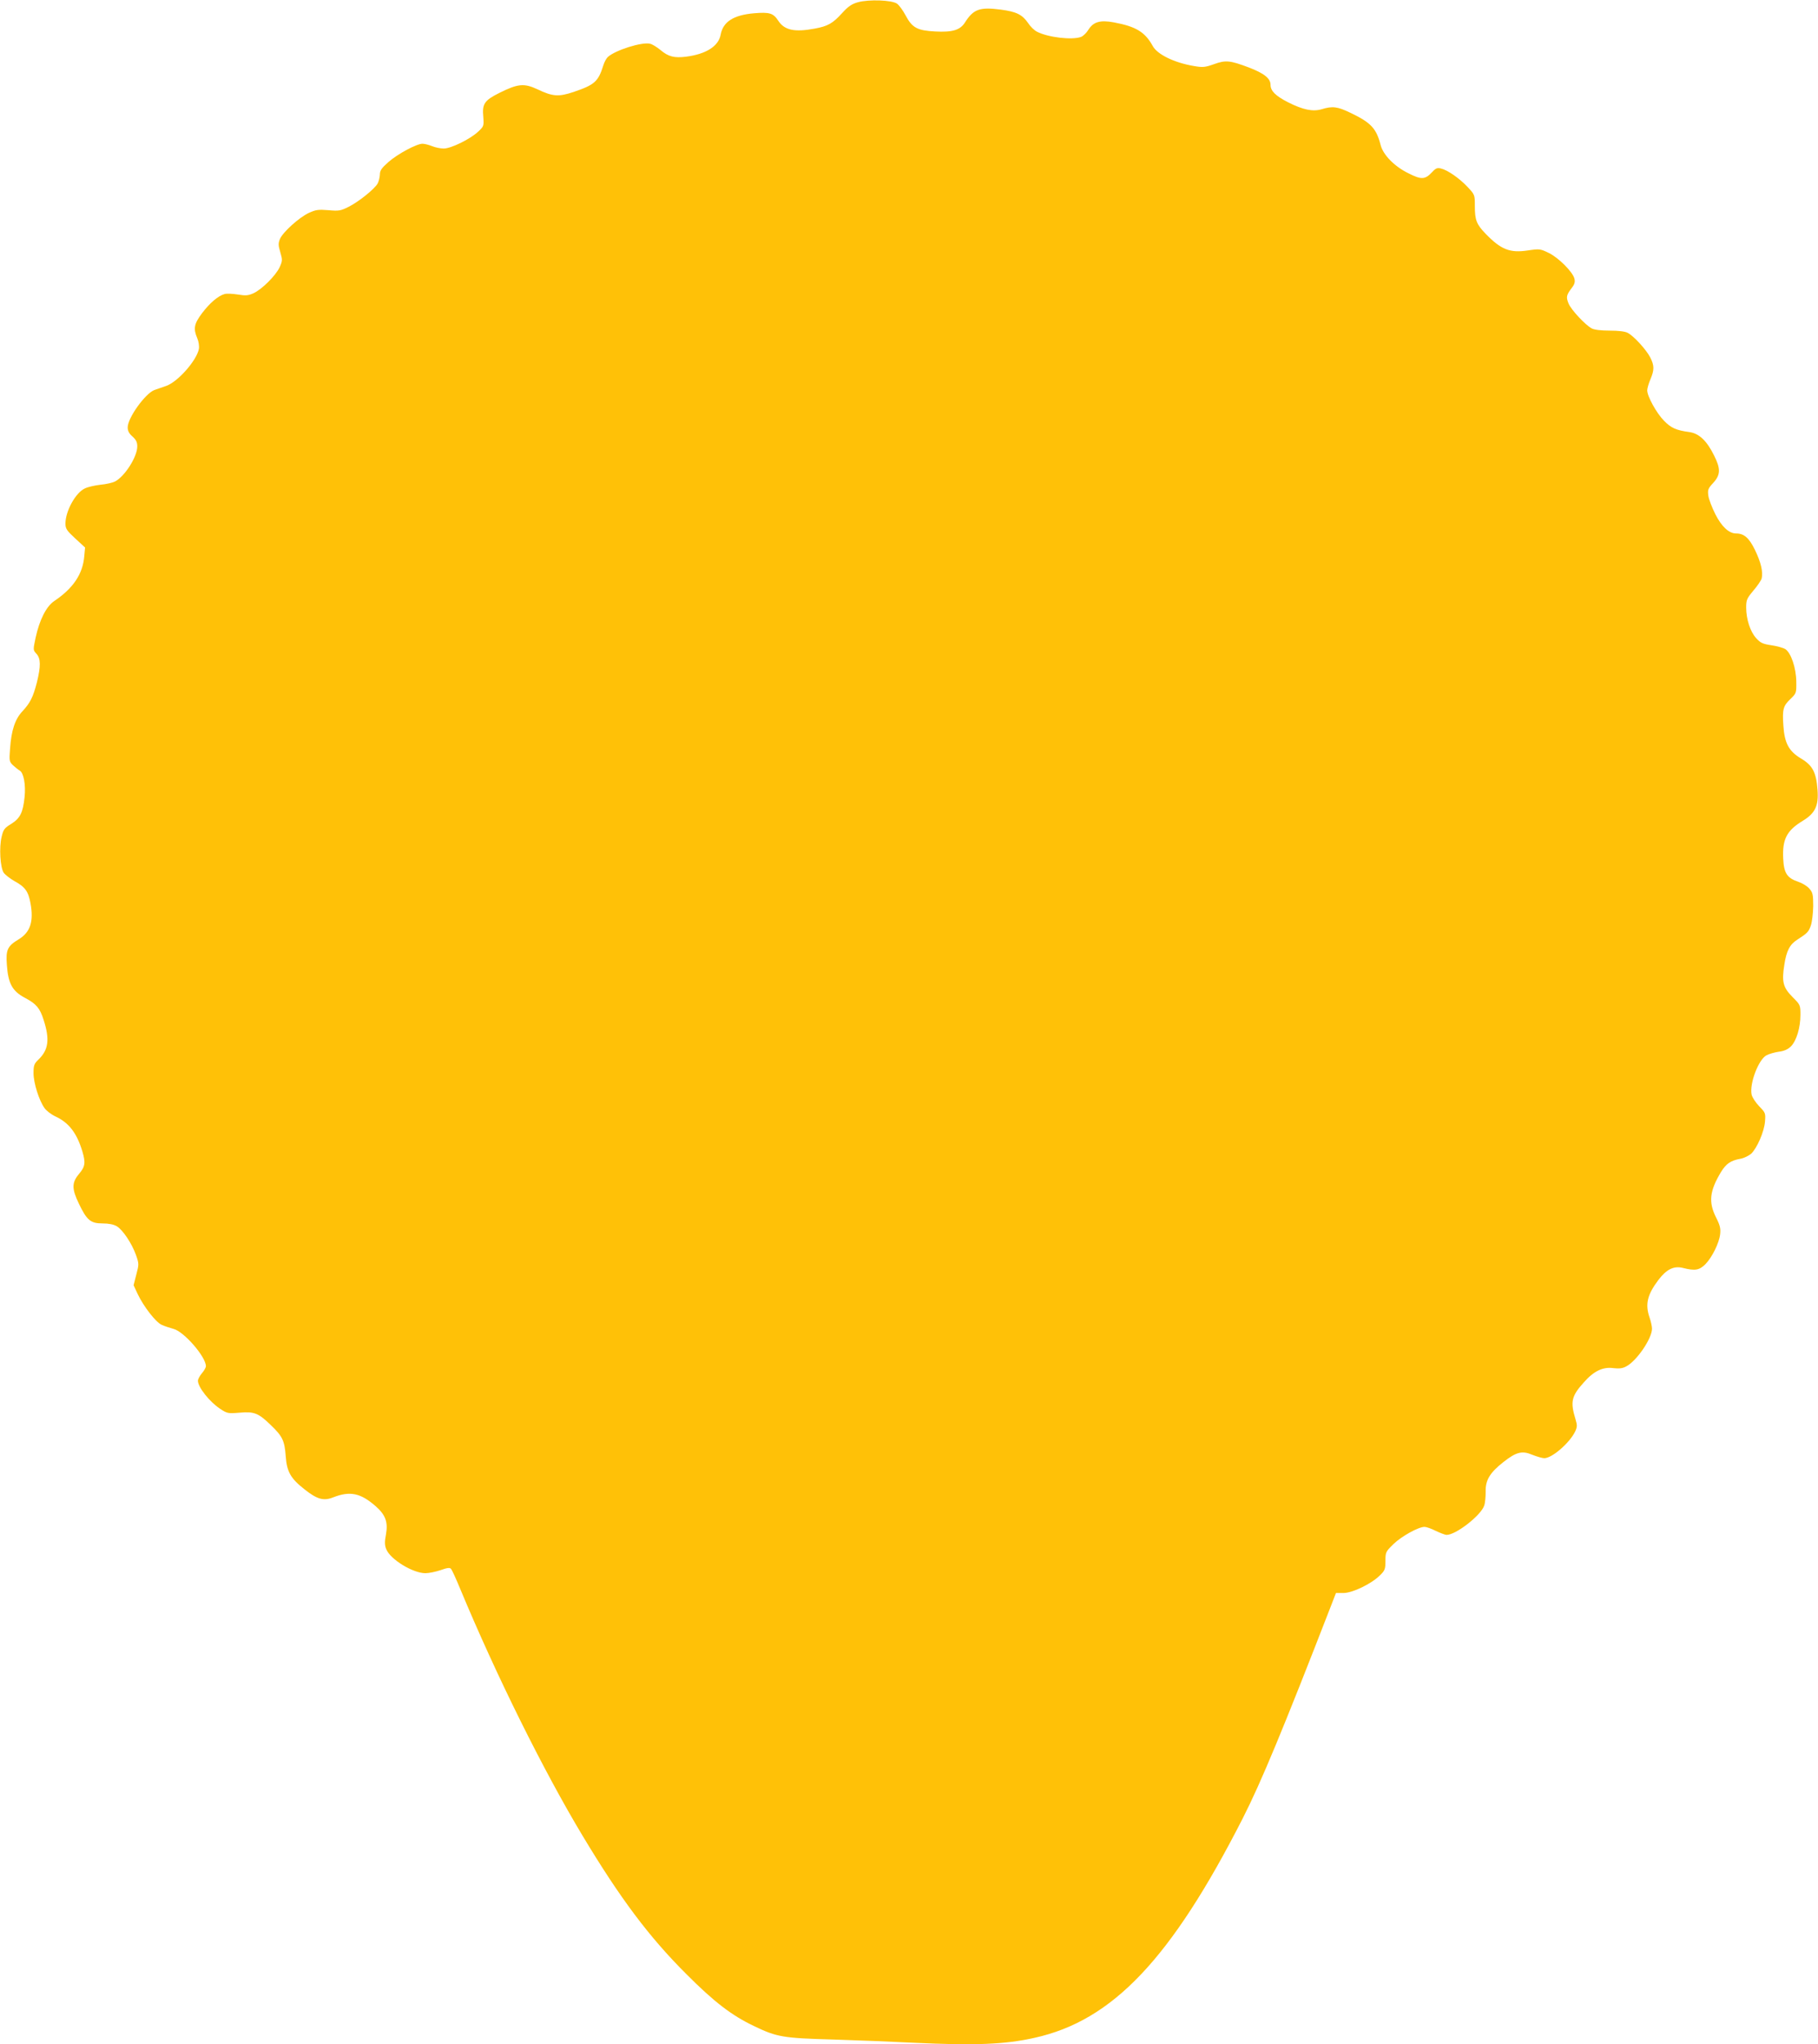 <?xml version="1.0" standalone="no"?>
<!DOCTYPE svg PUBLIC "-//W3C//DTD SVG 20010904//EN"
 "http://www.w3.org/TR/2001/REC-SVG-20010904/DTD/svg10.dtd">
<svg version="1.0" xmlns="http://www.w3.org/2000/svg"
 width="1139pt" height="1280pt" viewBox="0 0 1139 1280"
 preserveAspectRatio="xMidYMid meet">
<g transform="translate(0,1280) scale(0.1,-0.1)"
fill="#ffc107" stroke="none">
<path d="M5375 12786 c-39 -11 -61 -26 -100 -69 -58 -64 -89 -81 -170 -96
-128 -24 -190 -10 -229 49 -31 48 -55 55 -151 47 -129 -11 -195 -53 -210 -134
-13 -72 -91 -122 -217 -138 -74 -9 -110 0 -159 41 -23 19 -52 37 -66 40 -50
13 -218 -40 -265 -83 -9 -8 -22 -32 -28 -52 -32 -102 -54 -122 -187 -167 -93
-31 -130 -29 -226 17 -84 39 -122 35 -237 -22 -96 -48 -110 -69 -102 -152 4
-56 3 -58 -32 -91 -50 -47 -170 -106 -216 -106 -21 0 -54 7 -73 15 -20 8 -47
15 -60 15 -37 0 -156 -64 -214 -115 -43 -38 -53 -53 -53 -78 -1 -18 -7 -43
-14 -56 -19 -34 -118 -114 -182 -146 -50 -25 -61 -27 -127 -21 -63 5 -78 3
-122 -17 -62 -29 -163 -121 -181 -163 -11 -27 -11 -40 2 -83 14 -48 14 -54 -4
-94 -24 -52 -111 -139 -164 -163 -33 -15 -49 -16 -98 -8 -32 5 -69 7 -83 3
-40 -11 -93 -56 -142 -121 -49 -66 -55 -95 -29 -156 9 -21 13 -50 10 -67 -14
-72 -131 -205 -204 -231 -26 -9 -60 -21 -75 -26 -57 -22 -167 -174 -167 -234
0 -22 9 -39 30 -57 23 -21 30 -36 30 -62 0 -65 -78 -188 -140 -220 -14 -7 -55
-17 -91 -20 -35 -4 -79 -14 -97 -23 -58 -26 -122 -142 -122 -220 0 -32 8 -44
61 -93 l62 -57 -5 -54 c-9 -112 -70 -202 -188 -281 -50 -34 -92 -116 -117
-230 -16 -76 -16 -77 5 -100 28 -30 28 -78 3 -180 -24 -92 -41 -127 -91 -181
-46 -49 -69 -119 -77 -233 -6 -77 -5 -82 19 -105 13 -12 32 -27 42 -33 24 -14
38 -88 30 -165 -10 -98 -28 -133 -83 -168 -43 -26 -50 -35 -61 -82 -16 -66 -9
-190 13 -224 9 -13 40 -37 68 -53 66 -36 86 -63 100 -138 21 -114 -1 -181 -72
-225 -73 -44 -83 -66 -76 -161 8 -117 34 -165 114 -207 70 -37 93 -64 116
-137 40 -123 31 -189 -33 -250 -26 -25 -30 -36 -30 -84 0 -62 35 -172 69 -219
11 -16 42 -40 68 -52 84 -39 134 -103 169 -219 21 -71 18 -95 -21 -141 -46
-55 -46 -93 0 -188 49 -102 73 -122 147 -122 39 0 70 -6 90 -18 37 -22 94
-107 120 -180 19 -54 19 -58 2 -122 l-17 -67 25 -54 c37 -78 113 -177 151
-194 17 -8 51 -19 73 -25 66 -16 204 -175 204 -234 0 -8 -11 -28 -25 -44 -14
-17 -25 -37 -25 -47 0 -40 72 -131 138 -175 45 -30 50 -31 123 -25 92 8 118
-2 197 -79 72 -69 85 -97 92 -193 7 -98 31 -140 118 -208 79 -63 120 -74 180
-50 105 41 171 27 265 -55 63 -55 79 -101 65 -178 -9 -47 -8 -67 2 -92 26 -64
167 -150 245 -150 23 0 65 9 95 19 42 15 58 17 66 8 6 -7 32 -64 58 -127 224
-538 520 -1135 766 -1544 235 -391 416 -633 650 -866 174 -175 286 -260 423
-325 145 -70 182 -76 502 -85 160 -5 385 -14 500 -20 378 -18 572 -11 757 31
489 108 855 494 1304 1374 115 226 253 558 555 1336 l29 75 47 0 c57 0 177 58
230 112 30 29 33 39 33 89 0 55 2 58 51 106 51 49 156 107 194 107 11 0 43
-11 70 -25 28 -13 58 -25 68 -25 58 -1 217 123 236 184 6 17 9 56 9 87 -2 71
26 118 110 184 81 64 118 74 183 46 28 -11 62 -21 74 -21 49 0 158 95 193 166
14 30 14 40 3 77 -34 111 -26 146 54 234 61 69 118 96 183 87 35 -4 57 -2 79
10 66 33 163 175 163 237 0 14 -7 46 -15 69 -29 83 -15 143 55 236 51 67 97
90 155 75 75 -19 101 -14 139 23 42 43 87 133 93 189 4 35 -1 56 -26 105 -48
96 -40 166 32 285 32 52 61 71 122 82 22 4 52 19 67 32 36 35 81 137 86 201 4
52 3 55 -36 95 -23 24 -44 56 -48 74 -14 69 44 221 94 246 15 8 49 18 76 22
34 4 58 15 77 34 34 35 59 116 59 197 0 61 -1 63 -49 111 -60 60 -69 96 -52
202 13 87 34 128 82 158 63 41 70 48 84 88 8 22 14 77 15 122 0 72 -3 85 -24
109 -13 16 -45 35 -72 44 -68 23 -88 54 -92 145 -6 120 22 175 123 236 77 47
100 94 92 194 -8 109 -31 153 -102 195 -77 46 -105 96 -112 208 -7 101 -1 123
45 166 36 35 37 37 36 108 -1 86 -33 181 -69 204 -13 8 -52 19 -87 24 -53 8
-68 14 -95 44 -37 40 -63 119 -63 192 0 48 4 57 45 106 25 29 48 63 52 76 10
41 -5 103 -42 179 -37 76 -69 103 -118 103 -45 0 -90 42 -130 120 -21 42 -41
94 -44 116 -5 37 -2 46 31 81 46 51 47 88 4 173 -45 91 -94 137 -155 145 -82
11 -115 26 -159 72 -46 47 -104 152 -104 189 0 12 9 43 20 69 25 59 25 86 -1
137 -25 49 -103 134 -141 154 -17 9 -58 14 -113 14 -55 0 -96 5 -113 14 -41
22 -129 117 -145 156 -16 40 -14 52 20 97 18 23 22 38 17 58 -10 42 -99 131
-160 161 -54 26 -58 27 -132 16 -112 -17 -168 5 -264 104 -58 60 -68 86 -68
175 0 69 0 70 -46 119 -51 54 -124 105 -166 115 -23 6 -33 2 -56 -23 -44 -47
-67 -48 -148 -7 -88 43 -158 115 -174 176 -27 105 -60 141 -190 203 -81 39
-112 43 -180 22 -55 -16 -116 -4 -211 44 -78 40 -109 71 -109 109 0 40 -40 72
-137 109 -117 44 -144 47 -218 20 -57 -20 -70 -21 -127 -11 -123 21 -228 73
-256 125 -48 87 -104 122 -244 148 -86 16 -128 3 -159 -46 -12 -20 -33 -40
-46 -45 -56 -21 -209 -3 -277 33 -16 8 -41 32 -55 54 -37 53 -73 71 -172 84
-131 17 -170 3 -223 -80 -30 -48 -78 -63 -188 -57 -111 6 -143 23 -184 100
-17 32 -41 65 -54 74 -32 23 -177 28 -245 9z"/>
</g>
</svg>
